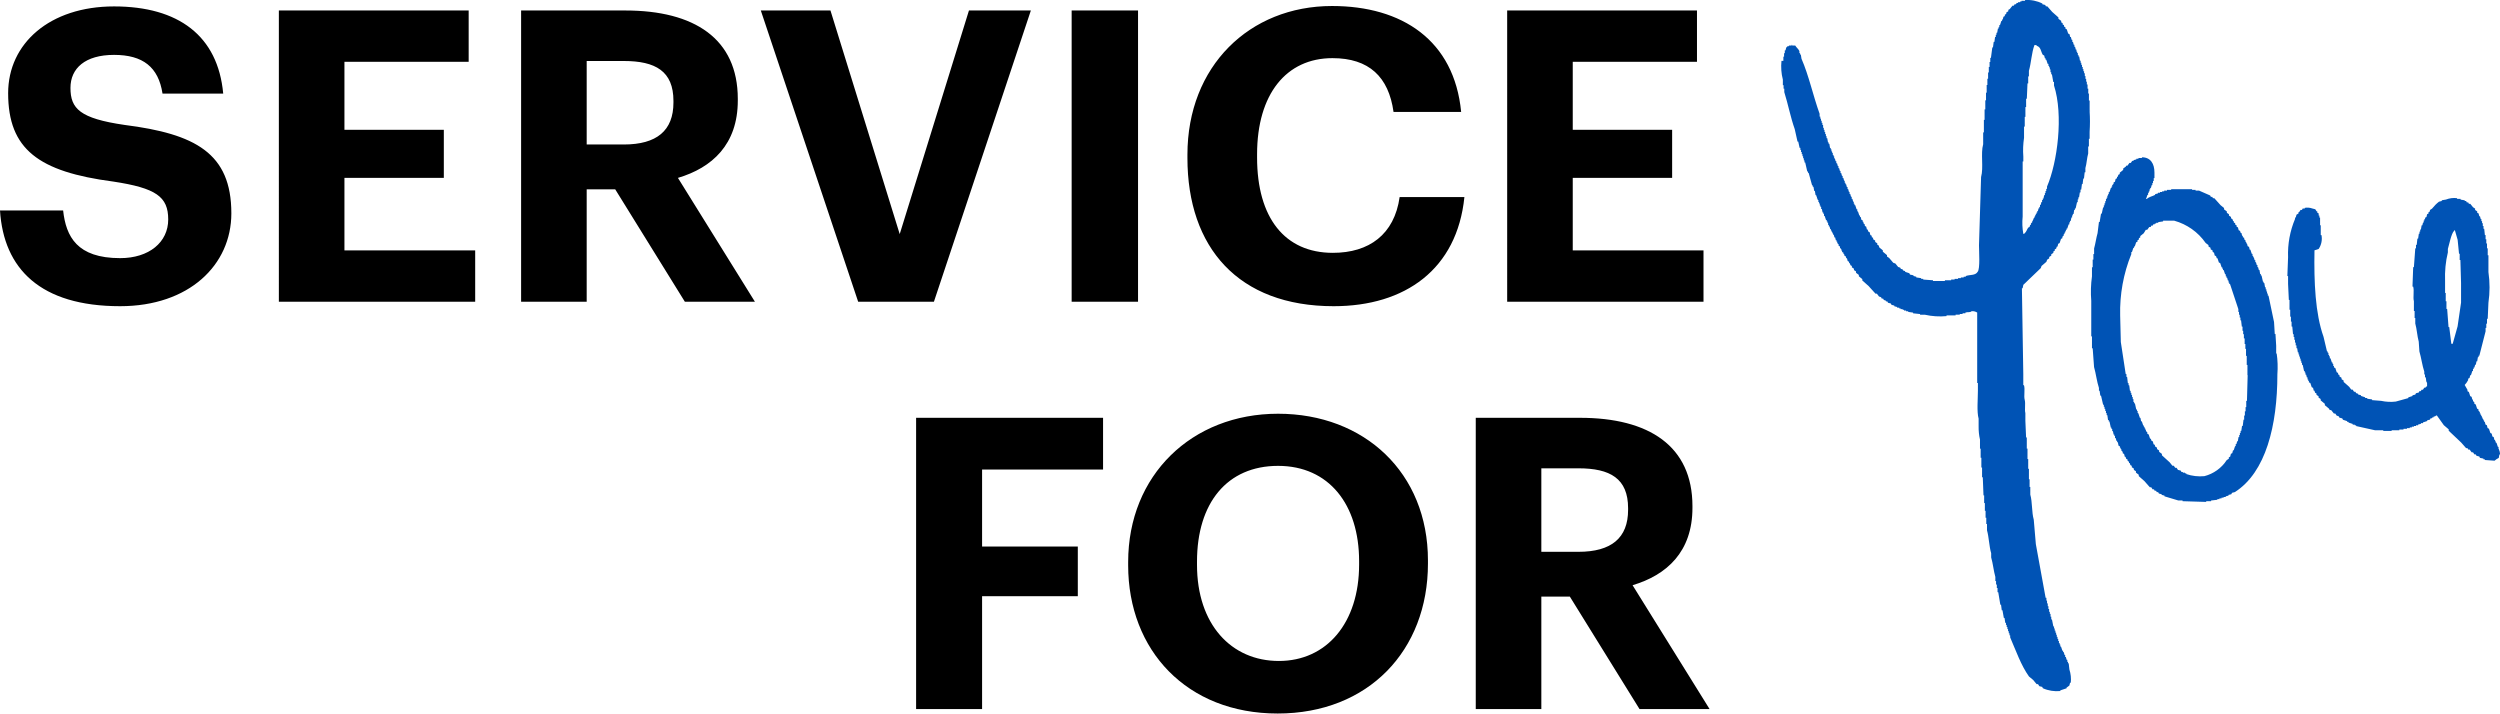 <?xml version="1.0" encoding="UTF-8"?><svg id="Layer_2" xmlns="http://www.w3.org/2000/svg" viewBox="0 0 491.02 140.14"><defs><style>.cls-1{fill-rule:evenodd;}.cls-1,.cls-2,.cls-3{stroke-width:0px;}.cls-1,.cls-3{fill:#0053b5;}</style></defs><g id="Layer_1-2"><path class="cls-2" d="m0,41.34h12.4c.56,5.12,2.72,9.36,11.2,9.36,5.68,0,9.44-3.12,9.44-7.6s-2.4-6.16-10.8-7.44C7.6,33.74,1.6,29.34,1.6,18.3,1.6,8.54,9.76,1.26,22.4,1.26s20.4,5.76,21.44,17.12h-11.92c-.8-5.2-3.84-7.6-9.52-7.6s-8.56,2.64-8.56,6.48c0,4.08,1.84,6,10.64,7.28,13.84,1.76,20.96,5.52,20.96,17.36,0,10.16-8.32,18.24-21.84,18.24C7.92,60.14.72,52.78,0,41.34ZM54.77,2.06h37.28v10.08h-24.4v13.36h19.52v9.44h-19.52v14.24h25.68v10.08h-38.56V2.06Zm47.58,0h20.48c13.52,0,22.08,5.52,22.08,17.36v.32c0,8.64-5.04,13.2-11.76,15.2l15.12,24.32h-13.76l-13.68-22.08h-5.6v22.08h-12.88V2.06Zm20.16,26.32c6.48,0,9.76-2.72,9.76-8.24v-.32c0-5.84-3.52-7.84-9.76-7.84h-7.28v16.4h7.28Zm26.92-26.32h13.68l13.6,43.92,13.6-43.92h12.16l-19.04,57.2h-14.88L149.43,2.06Zm61.05,0h13.04v57.2h-13.04V2.06Zm22.74,28.96v-.64c0-17.36,12.16-29.2,28.4-29.2,13.76,0,24,6.72,25.36,20.8h-13.28c-.96-6.88-4.8-10.56-12-10.56-9.04,0-14.8,7.04-14.8,18.88v.64c0,11.84,5.44,18.72,14.88,18.72,7.12,0,12.08-3.6,13.12-10.96h12.72c-1.44,14.16-11.6,21.44-25.68,21.44-18.72,0-28.72-11.52-28.72-29.12Zm62.8-28.96h37.28v10.08h-24.4v13.36h19.52v9.44h-19.52v14.24h25.68v10.08h-38.56V2.06Zm-116.09,80h36.72v10.16h-23.76v15.12h18.8v9.76h-18.8v22.16h-12.96v-57.2Zm41.65,28.96v-.64c0-17.04,12.48-29.12,29.44-29.12s29.44,11.6,29.44,28.8v.64c0,17.04-11.68,29.44-29.52,29.44s-29.36-12.4-29.36-29.12Zm45.36-.16v-.64c0-11.12-5.92-18.72-15.92-18.72s-15.92,7.28-15.92,18.8v.64c0,11.68,6.72,18.88,16.08,18.88s15.76-7.44,15.76-18.96Zm22.91-28.8h20.48c13.52,0,22.08,5.52,22.08,17.36v.32c0,8.64-5.04,13.2-11.76,15.2l15.12,24.32h-13.76l-13.68-22.08h-5.6v22.08h-12.88v-57.2Zm20.16,26.32c6.48,0,9.76-2.72,9.76-8.24v-.32c0-5.84-3.52-7.84-9.76-7.84h-7.28v16.4h7.28Z"/><path class="cls-3" d="m410.53,21.79h-.11v-2.05h-.14v-1.37h-.13v-.96h-.14v-.82h-.14v-.55h-.13v-.55h-.14v-.55h-.13v-.55h-.14v-.41h-.14v-.41h-.13v-.41h-.14v-.42h-.14v-.41h-.13v-.41h-.14c-.04-.27-.1-.55-.14-.82h-.13v-.27h-.14v-.41h-.13v-.27h-.14v-.41h-.14c-.04-.18-.1-.37-.13-.55h-.14v-.41h-.14c-.04-.18-.1-.37-.13-.55h-.14v-.41h-.14l-.14-.55h-.14l-.13-.55-.27-.14c-.1-.27-.18-.55-.27-.82l-.27-.14v-.27l-.27-.14v-.27l-.27-.14v-.27c-.1-.04-.18-.1-.28-.14v-.29c-.18-.14-.37-.27-.55-.41v-.27l-1.23-1.09-.96-1.09h-.27c-.04-.1-.1-.18-.14-.27l-.55-.14v-.14c-1.06-.53-2.24-.77-3.42-.68v.14h-.68v.14h-.27v.14h-.41v.14h-.27l-.14.27h-.27c-.04.1-.1.18-.14.27h-.27c-.18.23-.37.45-.55.68l-.27.14v.27l-.41.27v.27l-.28.14v.27l-.27.14c-.04.18-.1.37-.14.55h-.13v.27h-.14c-.1.27-.18.55-.27.82h-.14v.41h-.14v.27h-.13l-.14.82h-.14v.41h-.14v.42h-.14c-.04.32-.1.64-.13.96h-.14c-.04.37-.1.73-.14,1.09h-.13c-.1.68-.18,1.37-.27,2.05h-.13v.82h-.14v.96h-.15v1.09h-.14v1.23h-.14v1.23h-.14v1.51h-.13v1.51h-.14v1.78h-.14v2.05h-.14v2.46h-.14v2.33c-.52,1.82.11,4.59-.41,6.44-.14,4.47-.27,8.95-.41,13.42,0,1.17.25,4.65-.27,5.2-.45.75-1.45.52-2.33.82v.14h-.41v.14h-.55v.14h-.55v.14h-.68v.14h-.68v.14h-1.23v.14h-2.33v-.14c-.64-.04-1.27-.1-1.92-.14v-.14h-.41v-.14l-.96-.14v-.14c-.18-.04-.37-.1-.55-.14v-.14l-.68-.14c-.04-.1-.1-.18-.14-.27l-.82-.27v-.14l-.41-.14-.14-.27h-.27c-.04-.1-.1-.18-.14-.27l-.41-.14c-.18-.23-.37-.45-.55-.68l-.41-.14c-.27-.32-.55-.64-.82-.96l-.41-.27v-.27l-.82-.68v-.27c-.23-.18-.45-.37-.68-.55-.04-.14-.1-.27-.14-.41l-.27-.14v-.27c-.14-.1-.27-.18-.41-.27v-.27c-.14-.1-.27-.18-.41-.27v-.27l-.27-.14v-.27l-.27-.14c-.04-.18-.1-.37-.14-.55l-.27-.14c-.04-.14-.1-.27-.13-.41h-.14c-.04-.18-.1-.37-.14-.55l-.27-.14v-.27l-.27-.27v-.27h-.14v-.27l-.27-.14-.13-.55h-.14v-.27h-.13c-.1-.27-.18-.55-.27-.82h-.13v-.41h-.14c-.1-.27-.18-.55-.27-.82h-.14v-.27h-.14v-.41h-.13c-.04-.18-.1-.37-.14-.55h-.14v-.41h-.14c-.04-.18-.1-.37-.14-.55h-.14v-.41h-.13l-.14-.55h-.13v-.41h-.14l-.14-.55h-.13v-.27h-.14v-.41h-.13l-.14-.55h-.14v-.41h-.14l-.14-.55h-.14v-.41h-.13l-.14-.55h-.14v-.41h-.13c-.04-.18-.1-.37-.14-.55h-.15v-.41h-.14c-.04-.18-.1-.37-.14-.55h-.14v-.41h-.13v-.27h-.14v-.42h-.14v-.27h-.13v-.41h-.14v-.27h-.14l-.13-.82h-.14v-.27h-.13l-.14-.82h-.14v-.41h-.13v-.41h-.14v-.41h-.14v-.41h-.13v-.41h-.14v-.55h-.14v-.42h-.14v-.41h-.14v-.41h-.13v-.41h-.14v-.55c-1.27-3.52-2.11-7.51-3.56-10.82l-.13-.82h-.14v-.27h-.14v-.41c-.19-.42-.61-.71-.82-1.09h-.55c-.19-.04.05-.17-.14-.14v.14h-.55v.14h-.26c-.06.03-.13.19-.27.27l-.14.55h-.14v.55h-.14v.68h-.14v.82h-.37c-.13,1.24-.04,2.5.27,3.69v1.09h.14v.68h.14v.68c.74,2.35,1.24,5,2.05,7.26.18.82.37,1.64.55,2.46h.14c.1.41.18.82.27,1.23h.15v.41h.13v.41h.14v.41h.14v.41h.13v.41h.14v.41h.13v.41h.14c.14.6.27,1.19.41,1.78h.14v.27h.13c.23.82.45,1.64.68,2.46h.13v.27h.14l.14.82h.13l.14.82h.14v.27h.13v.41h.14v.27h.14v.41h.14v.27h.14v.41h.13v.27h.14v.41h.14c.04.23.1.45.14.68h.14v.27h.14v.41h.13c.1.27.18.55.27.82h.14v.27h.14v.27h.13v.41h.14v.29h.14c.04.18.1.37.14.55h.14v.27h.14v.27h.13v.27h.14v.27h.14l.14.55h.14c.04.18.1.37.13.55h.14v.27h.14v.27l.27.27v.27c.1.04.18.1.27.14v.27l.27.27v.27h.14v.27c.1.04.18.1.27.14v.27h.15v.27l.27.14c.04.14.1.27.14.41h.13l.14.55c.1.04.18.1.27.14v.27h.14l.14.41.27.14v.27c.14.1.27.18.41.27v.27l.41.27v.27l.55.41v.27l.68.55v.27c.41.37.82.73,1.23,1.09.45.51.92,1,1.37,1.51h.27c.13.18.27.37.41.55.14.04.27.1.41.14.04.1.1.18.13.27h.27l.14.27.41.14v.14h.27c.04.1.1.18.14.27l.55.14.14.27.55.14v.14l.55.14v.14h.41v.14h.27v.14h.41v.14h.27v.14h.41v.14h.41v.13l.96.14v.14l1.37.14v.14h.96c1.39.31,2.82.4,4.24.27v-.14h1.78v-.14h.82v-.14h.55v-.14h.55v-.14c.49-.16.9.04,1.23-.27.39-.03.77.06,1.09.27v13.84h.14v1.51c0,1.64-.24,4.11.14,5.49v1.51c-.01.87.07,1.75.27,2.6v1.78h.13v1.78h.14v1.92h.14v1.92h.14l.14,3.56h.13v1.51h.14v1.51h.14v1.37h.14v1.23h.14v1.23c.39,1.38.42,3.17.82,4.51v.82c.35,1.17.48,2.66.82,3.83v.82h.14v.68h.15v.68h.14v.82h.14c.14.82.27,1.64.41,2.46h.14l.14,1.09h.14c.1.51.18,1.01.27,1.51h.14l.14.96h.14v.41h.14v.41h.14v.41h.13v.41h.14v.41h.14v.41h.14v.41c1.14,2.62,2.12,5.47,3.69,7.67l.82.68.68.82h.27c.1.13.18.27.27.41.18.04.37.1.55.13.04.1.1.18.14.27,1.07.48,2.25.66,3.42.55v-.13l1.23-.41v-.13l.55-.41c.04-.18.1-.37.14-.55h.14c.1-.87,0-1.77-.27-2.6l-.14-1.23h-.13v-.27h-.14v-.41h-.14l-.14-.55h-.14v-.41h-.14l-.13-.55h-.14v-.27h-.14l-.27-.82h-.14v-.41h-.13v-.27h-.14v-.41h-.14v-.41h-.14v-.41h-.14v-.41h-.13v-.41h-.14v-.41h-.14v-.41h-.13v-.4h-.14l-.27-1.37h-.14v-.55h-.14v-.55h-.14v-.41h-.14v-.55h-.14v-.55h-.13v-.55h-.14v-.55h-.13v-.55h-.15c-.64-3.51-1.27-7.03-1.92-10.54-.13-1.6-.27-3.2-.41-4.8-.42-1.47-.26-3.46-.68-4.92v-1.51h-.14v-1.51h-.13v-2.05h-.14v-1.92h-.14v-2.05h-.14v-2.19h-.14l-.14-3.28v-1.51c-.19-.66.07-1.85-.13-2.6-.21-.75.1-2.05-.14-2.87h-.14v-2.19c-.1-5.61-.18-11.23-.27-16.85h.14c.04-.23.1-.45.14-.68l3.43-3.29c.04-.14.1-.27.14-.41.32-.27.64-.55.96-.82.04-.14.1-.27.14-.41.13-.1.27-.18.41-.27v-.27l.41-.27v-.27l.41-.27v-.27c.1-.04.18-.1.27-.14v-.27c.1-.04.18-.1.27-.14l.14-.41h.14l.13-.55.28-.14c.1-.27.18-.55.27-.82l.27-.14v-.27l.27-.27v-.27h.14v-.27h.14v-.27h.14v-.27h.13v-.27h.14c.1-.27.18-.55.27-.82h.14v-.41h.14v-.27h.13c.04-.23.1-.45.14-.68h.14v-.41h.14v-.27h.14l.13-.82h.14v-.27h.14c.1-.41.18-.82.27-1.23h.14v-.55h.13v-.41h.14l.14-.96h.14v-.55h.14l.14-1.09h.13l.14-1.09h.13c.04-.41.1-.82.14-1.23h.14v-.82c.25-.82.3-2.03.55-2.87v-1.37h.14v-1.51h.14v-1.37c.09-1.36.09-2.72,0-4.08h.12Zm-8.49,14.9h.01v.41h-.15v.41h-.14v.41h-.13v.41h-.14l-.14.68h-.13v.27h-.14v.41h-.14c-.04.18-.1.37-.13.55h-.14v.41h-.14v.27h-.14c-.04.18-.1.37-.14.55h-.13v.27h-.14v.27h-.14v.27h-.14v.27h-.14v.27h-.14v.27h-.13v.27h-.14v.27l-.27.27v.27h-.14c-.04.14-.1.27-.13.41l-.27.14c-.26.4-.34.79-.68,1.09-.16.16,0,.06-.27.14-.2-1.13-.25-2.28-.13-3.42v-10.82h.13v-.96c-.1-1.23-.04-2.47.14-3.69v-2.19h.14v-1.92h.13v-1.92h.14v-1.64h.14c.04-1,.08-2.01.13-3.01h.14v-1.37h.14v-1.09c.45-1.58.53-3.59,1.09-5.07h.41v.14c.88.23.81,1.12,1.23,1.78l.27.14c.04.18.1.37.14.55h.14v.27h.13c.1.27.18.55.27.82h.15v.41h.14v.27h.14v.41h.13v.55h.14v.41h.14c.1.51.18,1,.27,1.51h.14v.68c1.88,5.83.68,15.1-1.37,19.86h-.01Z"/><path class="cls-1" d="m447.06,69.43v-1.51c-.04-.78-.1-1.56-.14-2.33h-.14c-.04-.78-.1-1.56-.14-2.33l-1.09-5.2h-.14v-.41h-.14v-.41h-.13v-.41h-.14v-.41h-.13c-.04-.27-.1-.55-.14-.82h-.14v-.27h-.13l-.28-1.23h-.13v-.27h-.14c-.04-.27-.1-.55-.14-.82h-.13c-.04-.18-.1-.37-.14-.55h-.13v-.41h-.14c-.04-.18-.1-.37-.14-.55h-.14v-.41h-.14l-.14-.55h-.13v-.27h-.14v-.41h-.14c-.1-.27-.18-.55-.27-.82h-.14l-.13-.55c-.1-.04-.18-.1-.27-.14-.04-.18-.1-.37-.14-.55h-.14v-.27h-.13v-.27l-.27-.27v-.27l-.27-.14v-.27h-.14l-.13-.55h-.14l-.14-.41-.27-.14c-.04-.18-.1-.37-.14-.55-.1-.04-.18-.1-.27-.14v-.27c-.1-.04-.18-.1-.27-.14v-.27l-.27-.14v-.27h-.14c-.04-.14-.1-.27-.14-.41l-.27-.14v-.27l-.41-.27v-.27l-.41-.27v-.27l-.55-.41v-.27c-.23-.18-.45-.37-.68-.55-.41-.45-.82-.92-1.23-1.37h-.27c-.04-.1-.1-.18-.14-.27h-.27c-.04-.1-.1-.18-.14-.27l-2.19-.96h-.68v-.14h-.68v-.14h-4.11v.14h-.82v.14h-.55v.14h-.41v.14h-.41v.14h-.41v.14l-.55.14v.14c-.52.29-1.27.4-1.64.82h-.14c.1-.27.18-.55.27-.82h.13v-.41h.14v-.27h.14v-.41h.14v-.27h.14l.14-.55h.13v-.41h.14v-.41h.14v-.55h.14v-1.09c0-1.76-.76-3.01-2.46-3.01v.14h-.68v.14h-.41v.14c-.18.04-.37.1-.55.14v.14h-.27c-.1.14-.18.27-.27.41h-.27l-.41.55h-.27v.14l-.55.41v.27l-.68.55v.27c-.1.04-.18.1-.27.14l-.14.41h-.13v.27l-.27.14c-.04.18-.1.37-.13.55l-.27.14v.27l-.27.27v.27h-.14v.27h-.13c-.1.27-.18.55-.27.82h-.14v.41h-.14v.27h-.14v.41h-.13v.27h-.14v.41h-.14v.41h-.14v.41h-.14v.41h-.14c-.1.41-.18.82-.27,1.23h-.14c-.1.55-.18,1.09-.27,1.64h-.14c-.1.73-.18,1.46-.27,2.19-.26.88-.42,2.11-.68,3.01v1.09h-.14v1.09h-.14v1.51h-.14v1.78c-.22,1.59-.27,3.2-.14,4.8v6.99h.14v2.33h.14c.1,1.23.18,2.46.27,3.69.37,1.28.55,2.89.96,4.11v.55h.13c.04.32.08.64.14.96h.14c.14.59.27,1.19.41,1.78h.14v.41h.14v.41h.14v.41h.14v.41h.14v.41h.13c.04.32.1.64.14.96h.14v.27h.14c.1.41.18.82.27,1.23h.13v.27h.14v.41h.14l.14.68h.14v.27h.13v.41h.14l.14.55h.14v.27h.14l.14.68.27.14v.27h.14v.27h.14v.27l.27.27v.27l.27.14.14.55h.14l.14.41.27.14v.27l.27.14v.27h.14c.04.14.1.27.14.41l.27.14v.27l.41.27v.26c.14.1.28.18.41.27v.27l.55.41v.27l1.09.96,1.09,1.23h.27c.1.14.18.27.27.41h.27c.04.1.1.18.14.27h.27l.14.28h.27l.14.27.55.14v.13l.55.14v.14l2.73.82h.82v.14l4.65.14v-.14h.96v-.14c.41-.04.82-.1,1.23-.14v-.13h.41v-.14h.41v-.14h.41v-.14h.41v-.13l.55-.14v-.14l.55-.13c.04-.1.1-.18.14-.28l.55-.14c6.1-3.88,8.36-13.09,8.36-23.14.1-1.37.06-2.75-.14-4.11l-.02.03Zm-5.6,4.24c-.04,1.7-.1,3.38-.14,5.07h-.14v1.23h-.13v.82h-.14v.82h-.14v.82h-.13l-.15,1.23h-.14l-.14.96h-.14v.41h-.14v.41h-.13v.41h-.14l-.14.82h-.13c-.04.18-.1.37-.14.55h-.14v.41h-.13c-.1.27-.18.55-.27.82h-.14c-.04.18-.1.37-.14.55l-.27.14-.14.55c-.1.04-.18.1-.27.14v.27c-.14.1-.27.18-.41.27-1.01,1.56-2.58,2.68-4.38,3.15-1.2.12-2.42-.02-3.56-.41v-.14h-.27v-.14h-.41v-.13h-.27c-.04-.1-.1-.18-.14-.27l-.55-.14c-.1-.14-.18-.27-.27-.41h-.27c-.1-.14-.18-.27-.28-.41h-.27c-.18-.23-.37-.45-.55-.68-.51-.45-1.01-.92-1.51-1.37v-.27l-.55-.41v-.27l-.41-.27v-.27l-.41-.27v-.27l-.27-.14-.14-.55-.27-.14-.14-.41h-.14c-.1-.27-.18-.55-.27-.82-.1-.04-.18-.1-.27-.14v-.27l-.27-.27v-.27h-.14v-.27h-.13v-.27h-.14v-.27h-.13c-.1-.27-.18-.55-.27-.82h-.14l-.13-.68h-.14v-.27h-.13v-.41h-.14v-.27h-.14v-.41h-.13v-.27h-.14l-.27-1.23h-.15v-.27h-.14v-.55h-.13v-.41h-.14v-.41h-.14v-.41h-.14v-.41h-.14c-.04-.37-.1-.73-.14-1.09h-.13v-.41h-.14l-.14-1.23h-.14v-.55h-.14l-.96-6.3-.13-5.21c-.1-4.13.64-8.23,2.19-12.05v-.41h.13c.1-.27.18-.55.27-.82h.14v-.27h.14l.27-.82.27-.14v-.27l.27-.14v-.27l.27-.14v-.27c.23-.18.45-.37.68-.55l.41-.68h.27c.14-.18.27-.37.41-.55h.27l.13-.27h.27c.04-.1.1-.18.14-.27h.27v-.14h.27v-.14h.41v-.14l.96-.14v-.14h2.19c2.5.7,4.68,2.24,6.17,4.38l.55.41v.27c.14.1.27.18.41.27v.27l.41.27v.27l.27.14c.04.18.1.37.13.55l.27.14c.04.14.1.27.14.41h.14c.1.27.18.55.27.82l.27.14c.1.27.18.55.27.82h.14v.27h.13v.27h.14c.1.27.18.55.27.82h.14v.41h.14v.27h.13c.04.18.1.37.14.55h.14v.41h.14v.27h.14c.55,1.64,1.09,3.28,1.64,4.94v.55h.13v.55h.14v.55h.14v.55h.13c.04.41.1.82.14,1.23h.14v.82h.13v.68h.14v.82h.15v1.1h.14v.96h.13v1.37h.14v1.78h.14v2.05l-.03-.03Z"/><path class="cls-1" d="m490.73,88.18v-.41h-.13c-.1-.27-.18-.55-.27-.82h-.14v-.27h-.13v-.27h-.14l-.13-.55-.27-.14-.13-.55-.27-.14c-.1-.27-.18-.55-.27-.82l-.27-.14-.14-.55c-.1-.04-.18-.1-.27-.14-.04-.18-.1-.37-.14-.55h-.14v-.27h-.15v-.27h-.13v-.27h-.14v-.27h-.14v-.27h-.13v-.27h-.14v-.27l-.27-.27v-.27c-.1-.04-.18-.1-.27-.14l-.27-.82-.27-.14v-.27l-.27-.27v-.27h-.13l-.14-.55-.27-.14c-.1-.27-.18-.55-.27-.82l-.27-.14v-.27c-.2-.31-.38-.63-.55-.96.27-.29.51-.61.68-.96v-.27l.27-.14.14-.55h.14l.27-.82h.13v-.41h.14v-.27h.14l.14-.55h.14l.13-.68h.14l.14-.82h.14v-.27h.14c.41-1.6.82-3.2,1.23-4.8v-.68h.14v-.82h.14v-.96h.14c.04-1.05.1-2.11.14-3.15.29-2,.29-4.03,0-6.03v-3.29h-.14v-1.37h-.14v-.96h-.14v-.82h-.14v-.82h-.14c-.04-.41-.1-.82-.13-1.23h-.14v-.55h-.14v-.55h-.14v-.41h-.14v-.41h-.13c-.04-.18-.1-.37-.14-.55h-.14c-.04-.18-.1-.37-.14-.55l-.27-.14v-.27c-.13-.1-.27-.18-.41-.27v-.27c-.14-.1-.27-.18-.41-.27l-.55-.68h-.27c-.04-.1-.1-.18-.13-.27h-.27l-.14-.27h-.27v-.14l-.82-.14v-.14h-.68v-.14c-.74-.1-1.5,0-2.19.27l-.82.14v.14l-.55.14c-.51.4-.97.86-1.37,1.37l-.41.27v.27l-.27.14v.27l-.28.14c-.04.18-.1.37-.13.55-.1.04-.18.1-.27.14v.27h-.13v.27h-.14v.41h-.14c-.04.18-.1.37-.13.55h-.14l-.14.82h-.14v.41h-.14v.41h-.13l-.14.96h-.14c-.04.41-.1.82-.14,1.23h-.14v.68h-.14c-.1,1.23-.18,2.46-.27,3.69h-.14c-.04,1.27-.1,2.56-.14,3.83h.14c.23.83-.07,2.12.14,2.87v1.92h.14v1.37h.13v1.09c.31,1.07.38,2.48.68,3.56.04.64.1,1.27.13,1.92.37,1.26.56,2.78.96,3.97v.55h.14v.55h.13c.15.44,0,.79.28,1.09v.68c-.1.04-.18.1-.28.14v.14h-.27c-.1.14-.18.27-.27.41h-.27l-.13.27h-.28c-.04.1-.1.18-.13.27l-.55.14-.14.27-.55.14v.14c-.27.1-.55.18-.82.27v.14l-2.46.68c-.96.12-1.94.06-2.87-.14l-1.78-.14v-.14l-.96-.14v-.14h-.41v-.14c-.27-.1-.55-.18-.82-.27v-.14l-.55-.14v-.14l-.41-.14-.13-.27h-.27c-.1-.14-.18-.27-.27-.41h-.27c-.14-.18-.27-.37-.41-.55l-1.09-.96v-.27c-.13-.1-.27-.18-.41-.27v-.27l-.41-.27v-.27l-.27-.14v-.27l-.27-.14c-.1-.27-.18-.55-.27-.82l-.27-.14v-.27h-.14v-.41h-.13v-.27h-.14c-.1-.27-.18-.55-.27-.82h-.14v-.41h-.14v-.27h-.13v-.41h-.14v-.27h-.14c-.23-.96-.45-1.92-.68-2.87-1.63-4.59-1.89-10.7-1.78-16.99l.82-.27c.54-.8.74-1.79.55-2.73h-.14v-1.92h-.13v-1.51h-.14v-.41h-.14v-.41l-.27-.14v-.27h-.13l-.27-.41-.55-.14c-.48-.18-1-.22-1.51-.14v.14h-.41l-.14.27h-.27c-.1.14-.18.27-.27.41h-.13v.27l-.41.27c-.04.18-.1.37-.14.55h-.14v.27c-1,2.38-1.47,4.95-1.37,7.54-.04,1.23-.08,2.46-.14,3.69h.14v1.53s.15,3.15.15,3.15h.13v1.92h.14v1.37h.14v.97h.13v.96h.14c.04.51.1,1.01.14,1.51h.13v.55h.13v.55h.13v.55h.14v.55h.15v.55h.14l.13.82h.14v.41h.13v.41h.14v.41h.14v.41h.13v.41h.14v.41h.14l.27,1.23h.14v.27h.13v.41h.14c.04.18.1.37.13.55h.14v.42h.14v.27h.13v.27l.28.14c.1.27.18.55.27.82l.27.14c.04.18.1.37.13.55h.14c.04.14.1.27.13.41l.27.14v.27l.41.27v.27c.14.1.27.18.41.27v.27l.82.68v.27l.82.68c.04.1.1.18.14.27h.27l.55.68h.27c.1.14.18.27.27.41l.41.14c.04.1.1.18.14.27l.55.14c.04.1.1.18.14.27l.82.27v.14h.27v.14l.82.27v.14h.41v.14h.27v.14l3.69.82h1.64v.14h1.64v-.14h1.51v-.14h.82v-.14h.68v-.14h.55v-.14h.41v-.14h.41v-.14h.41v-.14h.41v-.14l.55-.14v-.14h.41v-.14c.27-.1.55-.18.82-.27v-.14l.55-.14c.04-.1.1-.18.13-.27h.27v-.14h.27v-.14l.41-.14c.16-.16,0-.06.27-.14l1.37,1.92.96.82v.27l2.46,2.33c.33.37.64.73.96,1.09h.27c.04.1.1.18.14.27h.27c.14.18.27.37.41.55h.27c.1.14.18.27.27.41h.27l.14.27.55.14.13.27.68.14v.14h.27v.14l1.92.14c.24-.22.52-.41.82-.55l.13-.68h.14c-.02-.38-.12-.76-.27-1.09h-.02Zm-7.36-28.74l-.68,4.66-.96,3.42h-.27l-.41-3.28h-.14c-.1-1.19-.18-2.38-.27-3.56h-.14v-1.51h-.14v-1.64h-.13v-2.35c-.07-1.88.1-3.78.55-5.61v-.68c.26-.87.68-3.07,1.23-3.56.12-.16-.02-.02.14-.14.18.64.37,1.28.55,1.92.1.92.18,1.82.27,2.73h.13v1.23h.14c.04,1.51.1,3.01.13,4.53v3.83h0Z"/></g></svg>